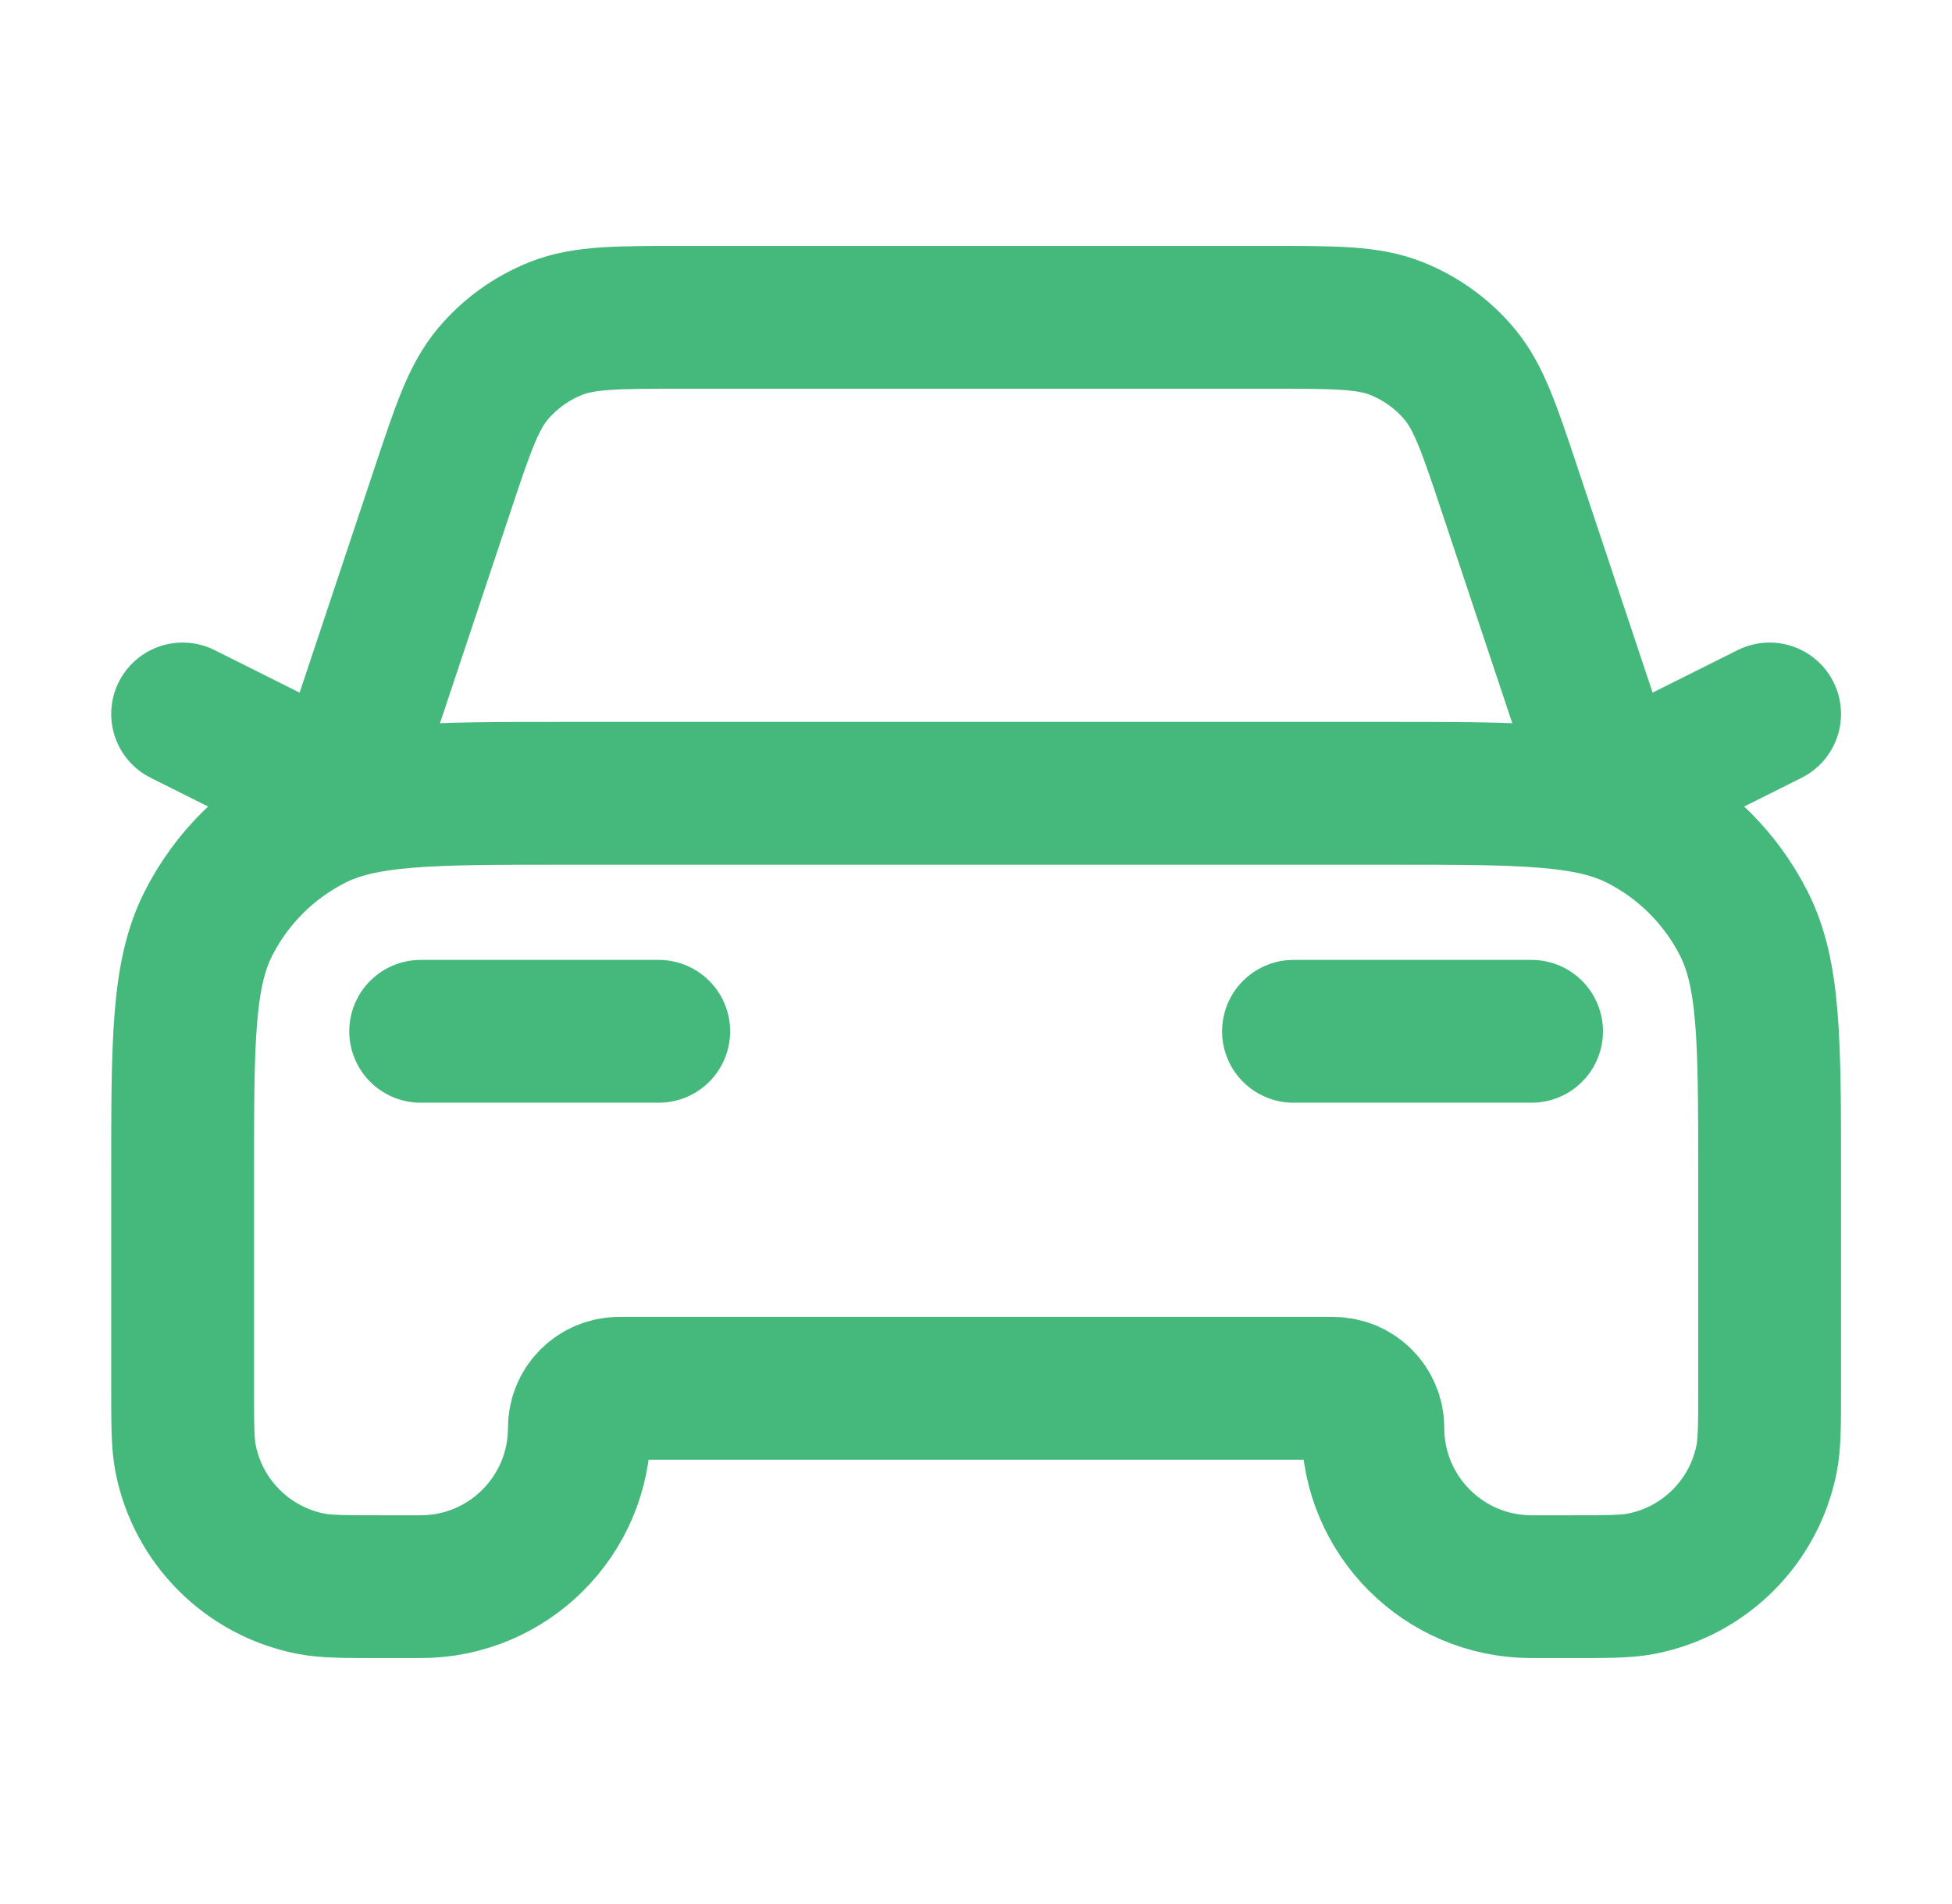 <svg width="41" height="40" viewBox="0 0 41 40" fill="none" xmlns="http://www.w3.org/2000/svg">
<path d="M8.836 21.666H13.836M3.836 14.999L7.169 16.666L9.287 10.313C9.724 9.001 9.943 8.346 10.348 7.861C10.706 7.433 11.166 7.102 11.685 6.897C12.273 6.666 12.964 6.666 14.347 6.666H26.659C28.041 6.666 28.732 6.666 29.32 6.897C29.839 7.102 30.299 7.433 30.657 7.861C31.062 8.346 31.281 9.001 31.718 10.313L33.836 16.666L37.169 14.999M27.169 21.666H32.169M11.836 16.666H29.169C31.97 16.666 33.37 16.666 34.439 17.211C35.38 17.69 36.145 18.455 36.624 19.396C37.169 20.466 37.169 21.866 37.169 24.666V29.166C37.169 29.94 37.169 30.328 37.105 30.65C36.842 31.972 35.809 33.006 34.486 33.269C34.164 33.333 33.777 33.333 33.003 33.333H32.169C30.328 33.333 28.836 31.84 28.836 29.999C28.836 29.539 28.463 29.166 28.003 29.166H13.003C12.542 29.166 12.169 29.539 12.169 29.999C12.169 31.84 10.677 33.333 8.836 33.333H8.003C7.228 33.333 6.841 33.333 6.519 33.269C5.197 33.006 4.163 31.972 3.9 30.65C3.836 30.328 3.836 29.94 3.836 29.166V24.666C3.836 21.866 3.836 20.466 4.381 19.396C4.86 18.455 5.625 17.69 6.566 17.211C7.636 16.666 9.036 16.666 11.836 16.666Z" stroke="#45B97C" stroke-width="3" stroke-linecap="round" stroke-linejoin="round"/>
</svg>
